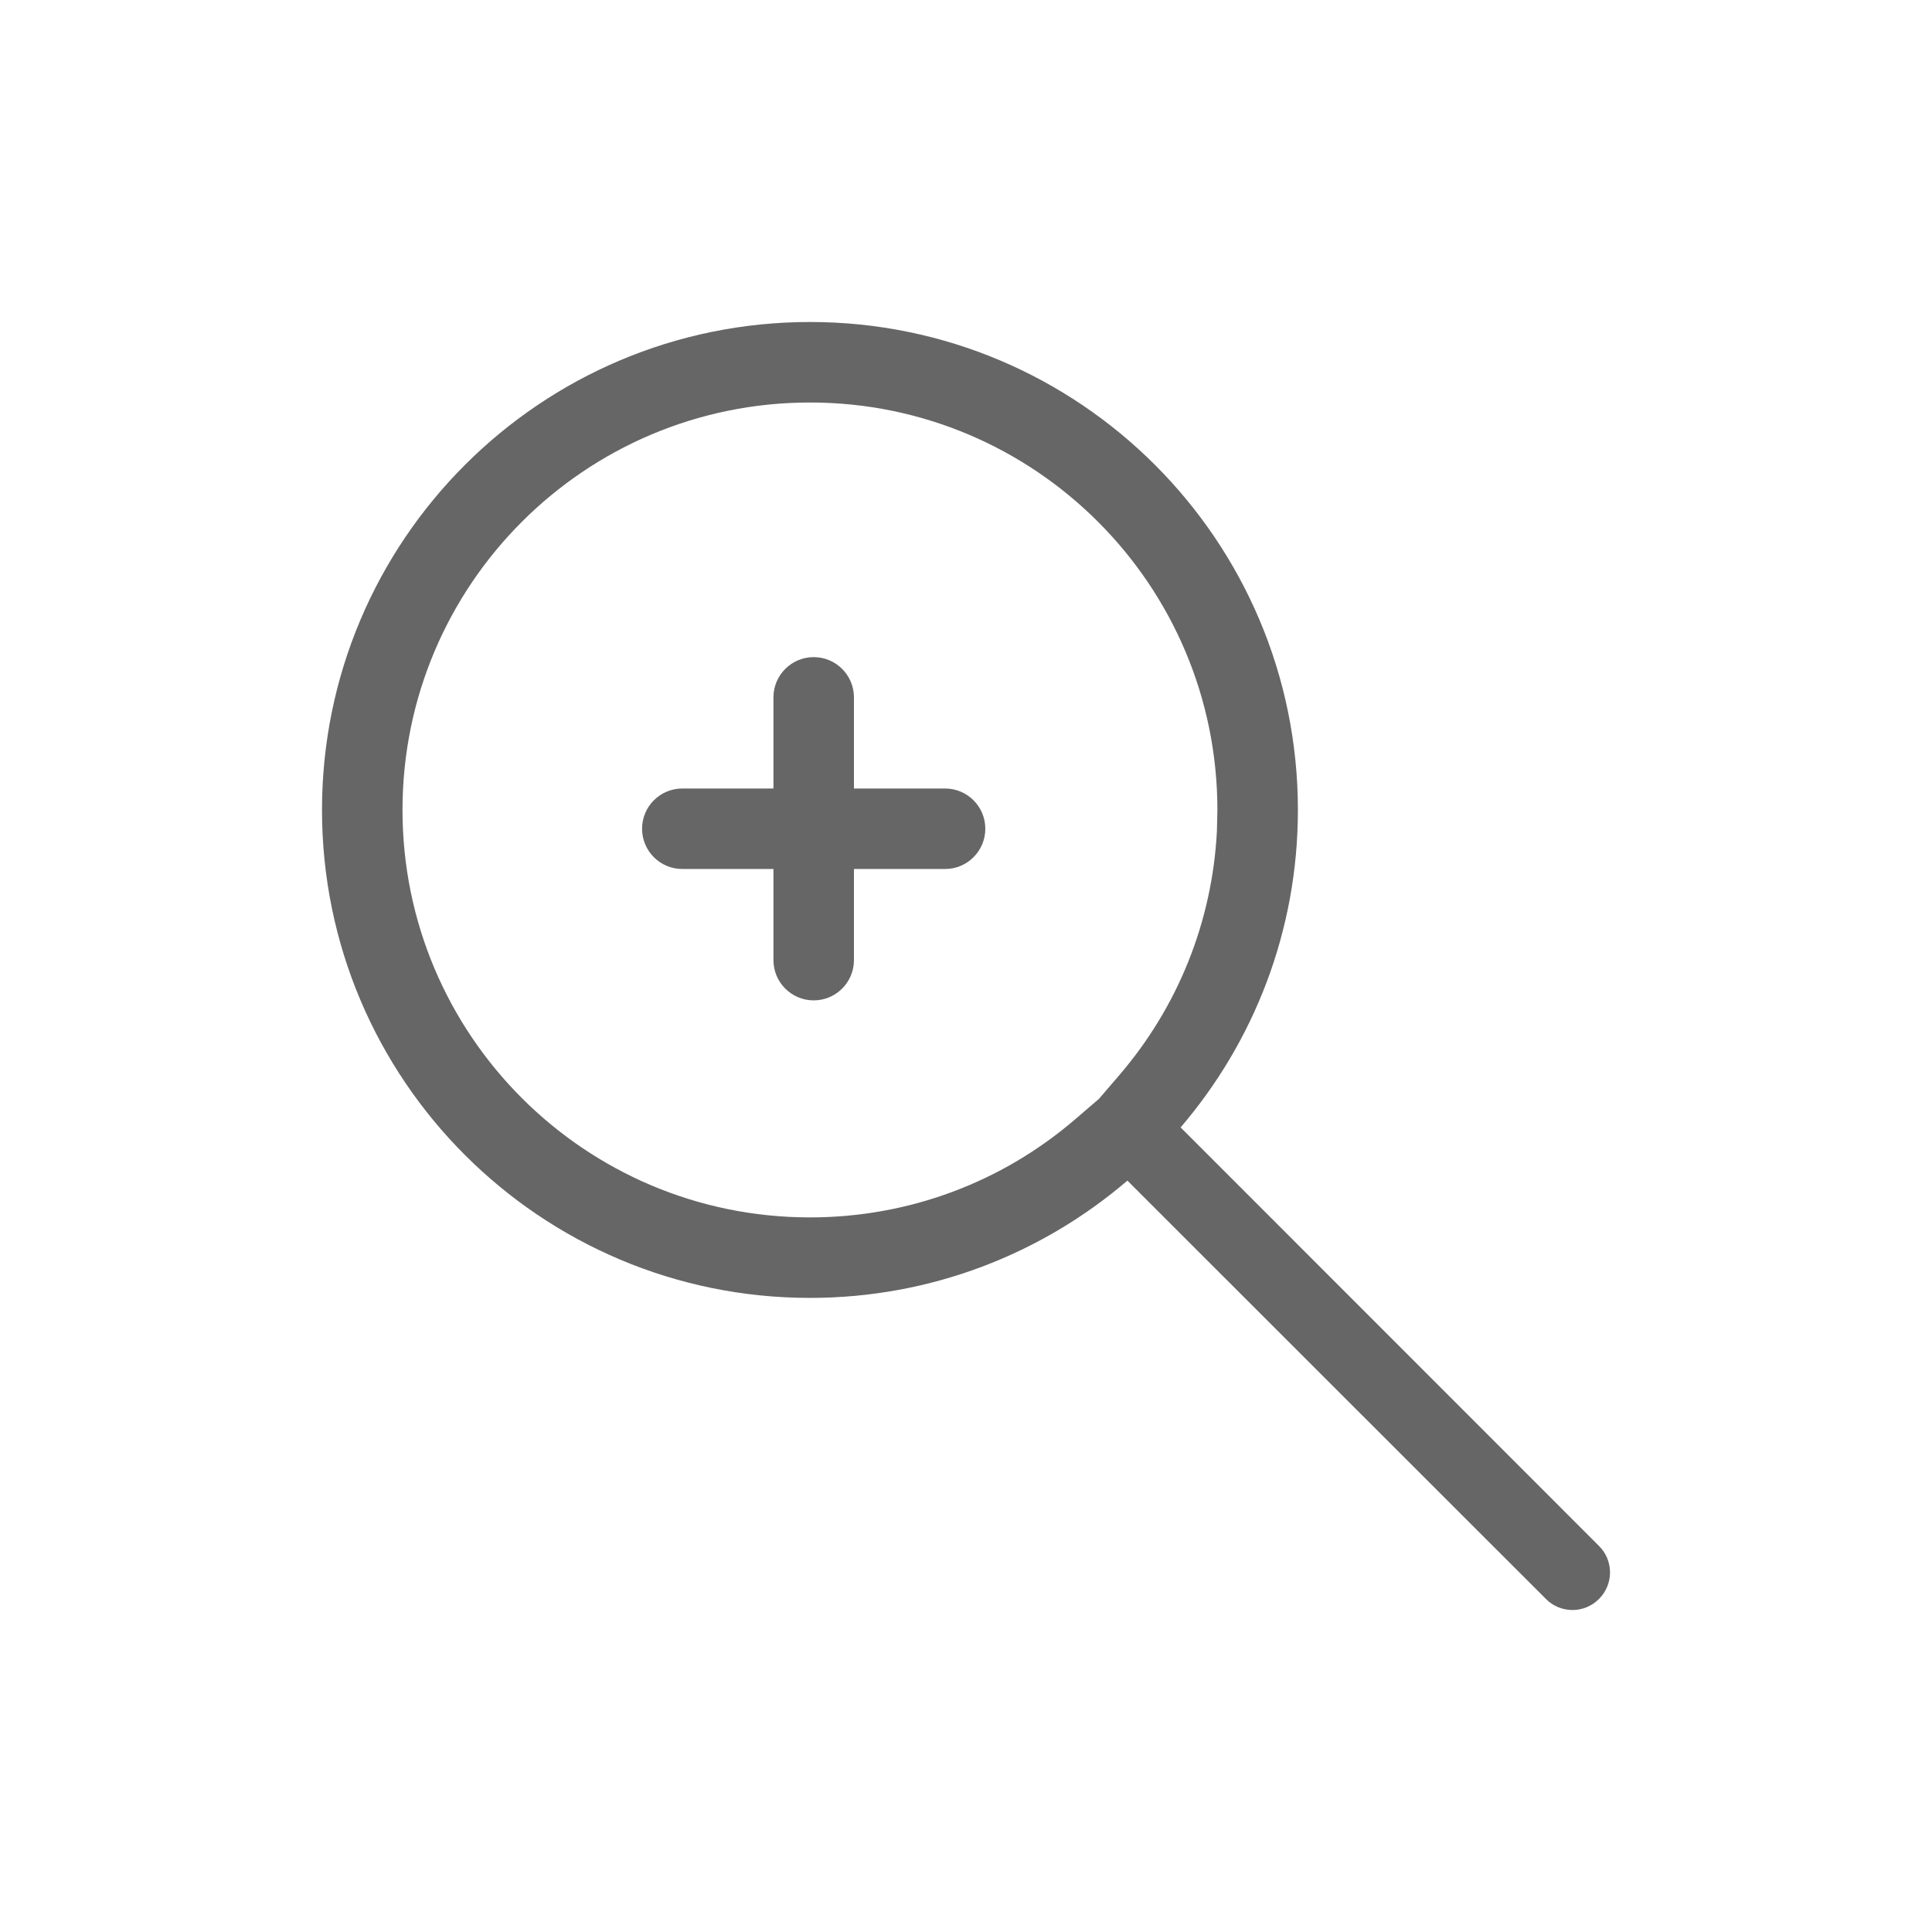 <?xml version="1.0" encoding="UTF-8"?>
<svg width="24px" height="24px" viewBox="0 0 24 24" version="1.1" xmlns="http://www.w3.org/2000/svg" xmlns:xlink="http://www.w3.org/1999/xlink">
    <title>Asset / Icon / Zoom In</title>
    <g id="Page-1" stroke="none" stroke-width="1" fill="none" fill-rule="evenodd">
        <g id="Asset-/-Icon-/-Zoom-In">
            <rect id="Rectangle" x="0" y="0" width="24" height="24"></rect>
            <g transform="translate(4, 4)" fill="#666666" fill-rule="nonzero">
                <path d="M6.062,0 C9.41,0 12.123,2.714 12.123,6.062 C12.123,7.567 11.574,8.945 10.666,10.005 L15.863,15.204 C16.046,15.386 16.046,15.681 15.863,15.863 C15.681,16.046 15.386,16.046 15.204,15.863 L10.005,10.666 C8.945,11.574 7.567,12.123 6.062,12.123 C2.714,12.123 0,9.41 0,6.062 C0,2.714 2.714,0 6.062,0 Z M6.062,1 C3.266,1 1,3.266 1,6.062 C1,8.857 3.266,11.123 6.062,11.123 C7.287,11.123 8.443,10.688 9.354,9.906 L9.651,9.651 L9.906,9.354 C10.632,8.508 11.059,7.451 11.117,6.323 L11.123,6.062 C11.123,3.266 8.857,1 6.062,1 Z" id="Combined-Shape"></path>
                <g id="Group-11" transform="translate(4.476, 4.663)">
                    <path d="M3.264,1.132 C3.54,1.132 3.764,1.356 3.764,1.632 C3.764,1.908 3.54,2.132 3.264,2.132 L0,2.132 C-0.276,2.132 -0.5,1.908 -0.5,1.632 C-0.5,1.356 -0.276,1.132 0,1.132 L3.264,1.132 Z" id="Path-3"></path>
                    <path d="M1.632,-0.5 C1.908,-0.5 2.132,-0.276 2.132,0 L2.132,3.264 C2.132,3.54 1.908,3.764 1.632,3.764 C1.356,3.764 1.132,3.54 1.132,3.264 L1.132,0 C1.132,-0.276 1.356,-0.5 1.632,-0.5 Z" id="Path-3"></path>
                </g>
            </g>
        </g>
    </g>
</svg>